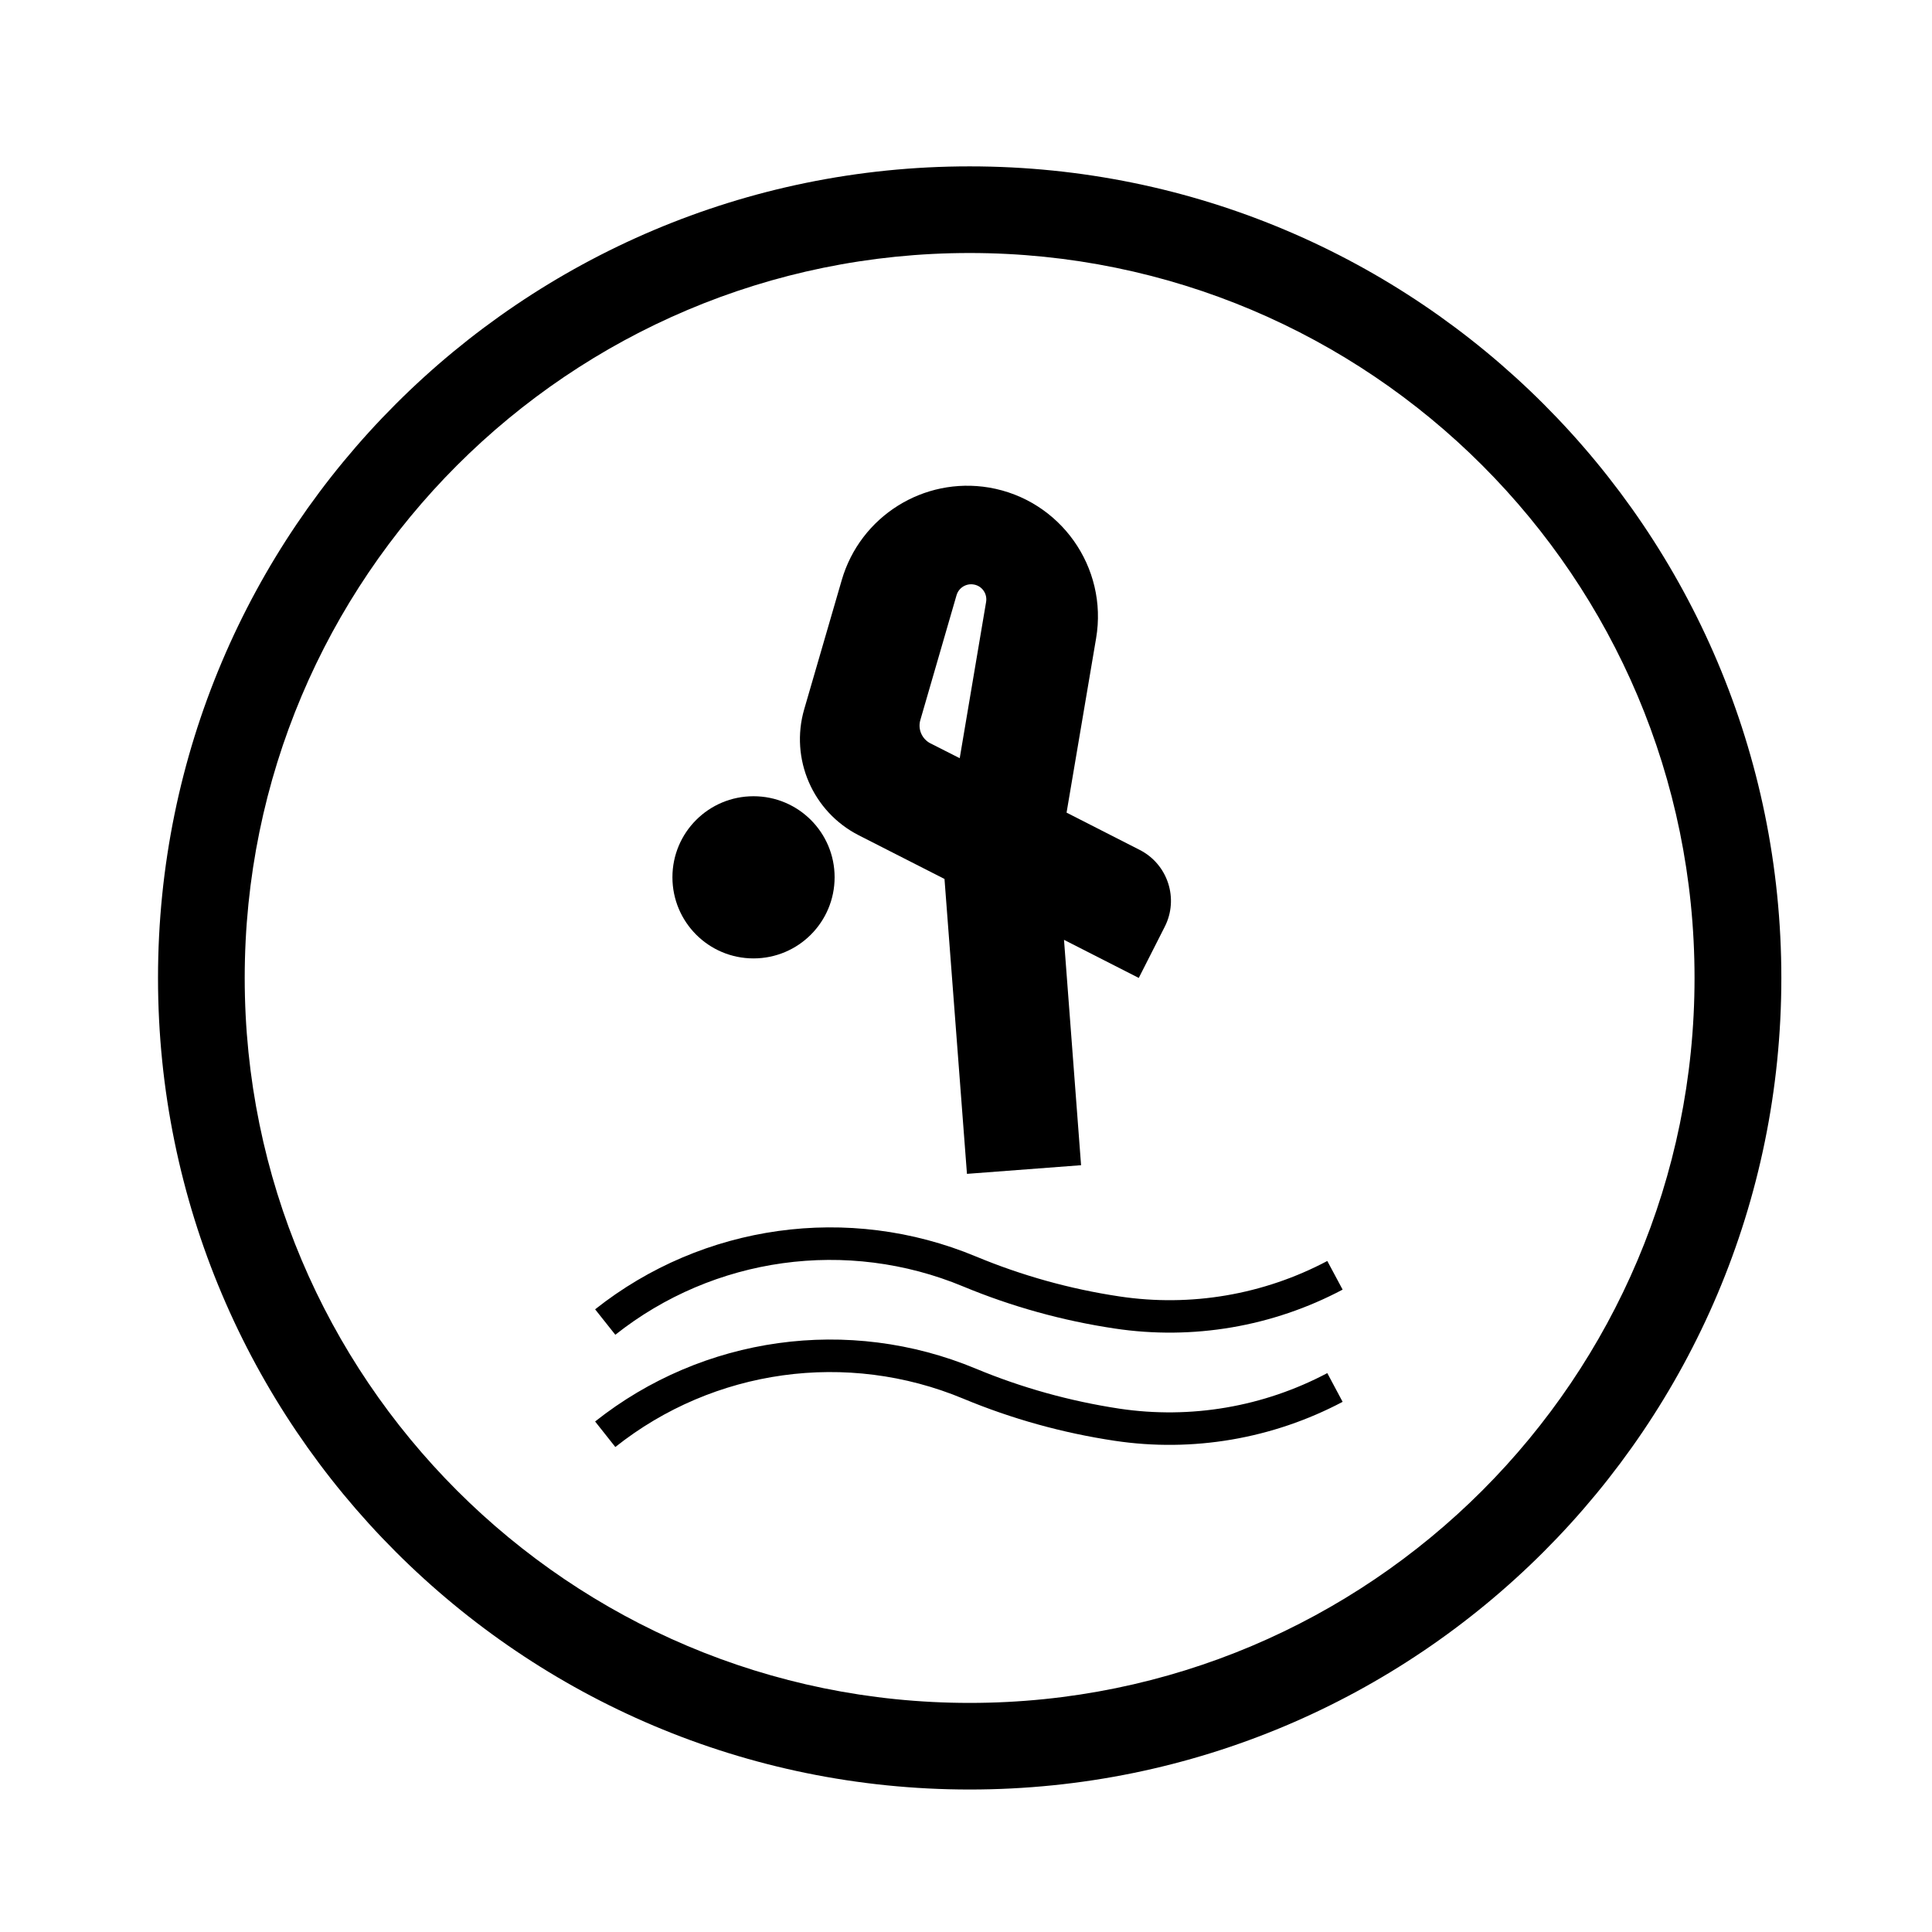 <?xml version="1.0" encoding="UTF-8"?>
<!-- The Best Svg Icon site in the world: iconSvg.co, Visit us! https://iconsvg.co -->
<svg fill="#000000" width="800px" height="800px" version="1.1" viewBox="144 144 512 512" xmlns="http://www.w3.org/2000/svg">
 <g>
  <path d="m365.18 376.48c0-11.863-9.609-21.469-21.492-21.469-11.879 0-21.488 9.602-21.488 21.469 0 11.879 9.609 21.508 21.488 21.508 11.887 0 21.492-9.629 21.492-21.508z"/>
  <path d="m406.12 273.21c18.848 3.211 31.562 21.109 28.355 39.961l-7.824 46.184 19.387 9.883c7.457 3.805 10.434 12.941 6.609 20.402l-6.863 13.523-13.523-6.891-6.289-3.203 4.523 59.723-30.242 2.293-5.953-78.152-22.703-11.562c-12.223-6.227-18.297-20.273-14.469-33.434l9.945-34.219c4.91-16.891 21.699-27.434 39.047-24.508zm-7.785 71.719 6.988-41.383c0.383-2.207-1.082-4.297-3.289-4.648-2.019-0.344-3.977 0.887-4.543 2.848l-9.586 33.051c-0.727 2.445 0.422 5.059 2.68 6.207l7.75 3.926"/>
  <path d="m499.81 515.5-4.062-7.613c-16.898 8.949-36.199 12.246-55.09 9.422-13.074-1.984-25.871-5.531-38.066-10.609-33.691-14.027-72.293-8.652-100.88 14.008l5.356 6.762c26.102-20.723 61.426-25.633 92.203-12.812 12.855 5.352 26.336 9.094 40.109 11.16 20.703 3.117 41.895-0.52 60.43-10.316z"/>
  <path d="m499.81 485.76-4.062-7.586c-16.898 8.949-36.199 12.242-55.09 9.391-13.074-1.953-25.871-5.527-38.066-10.602-33.691-14.012-72.293-8.629-100.88 14.02l5.356 6.742c26.102-20.695 61.426-25.609 92.203-12.793 12.855 5.336 26.336 9.074 40.109 11.133 20.703 3.129 41.895-0.48 60.43-10.305z"/>
  <path d="m593.07 403.17c0 106.1-85.988 192.12-192.1 192.12-106.1 0-192.12-86.016-192.12-192.12 0-106.11 86.016-192.12 192.12-192.12 106.11 0 192.1 86.016 192.1 192.12zm23.004 0c0-118.8-96.305-215.08-215.1-215.08-118.79-0.004-215.1 96.281-215.1 215.08 0 118.79 96.309 215.07 215.1 215.07 118.79 0 215.1-96.281 215.1-215.07z"/>
 </g>
</svg>